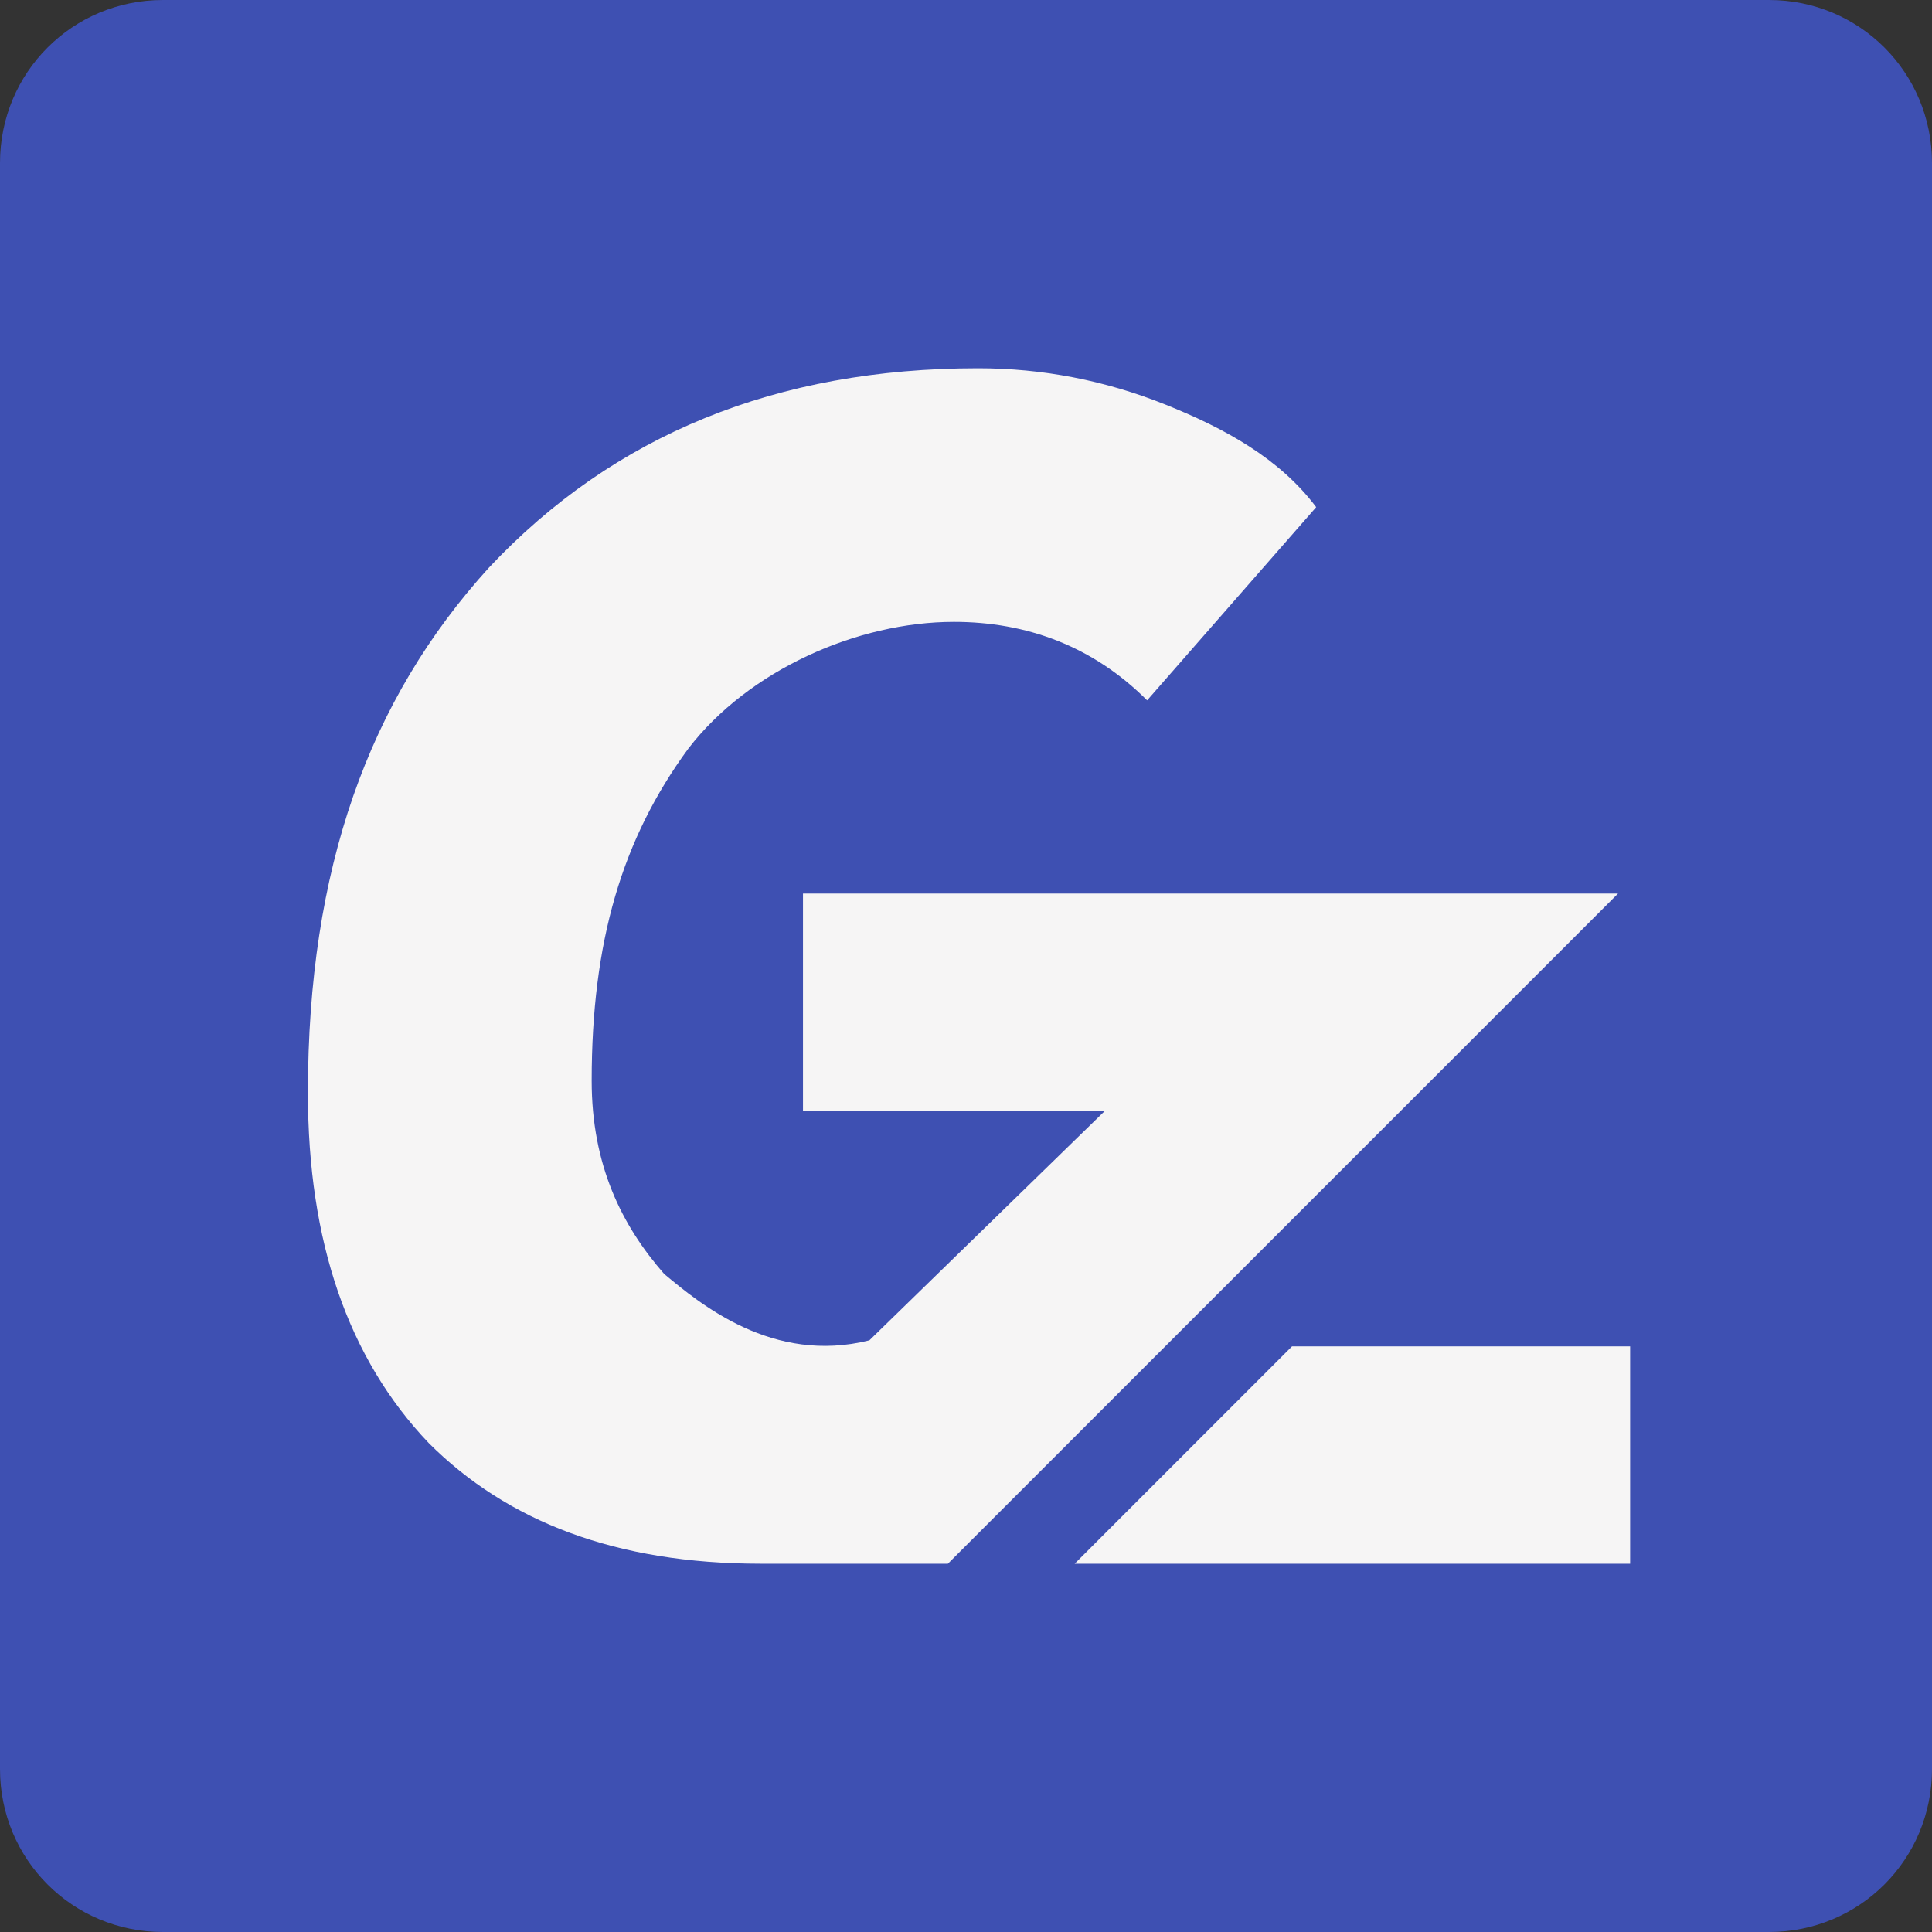 <svg version="1.2" xmlns="http://www.w3.org/2000/svg" viewBox="0 0 32 32" width="32" height="32"><rect x="0" y="0" width="32" height="32" fill="#333333" stroke="none"/><style>.a{fill:#f6f5f5}.b{fill:#3e50b2}</style><path class="a" d="m29 5v22.9h-25v-22.9z"/><path fill-rule="evenodd" class="b" d="m32 2.7v26.6c0 1.5-1.2 2.7-2.7 2.7h-26.6c-1.5 0-2.7-1.2-2.7-2.7v-26.6c0-1.5 1.2-2.7 2.7-2.7h26.6c1.5 0 2.7 1.2 2.7 2.7zm-16.3 23.2l11.1-11.1h-13.5v3.6h5l-3.9 3.8c-1.6 0.4-2.8-0.6-3.4-1.1-0.7-0.8-1.2-1.8-1.2-3.2 0-2.3 0.5-4 1.6-5.5 1-1.3 2.8-2.1 4.4-2.1 1.2 0 2.3 0.4 3.2 1.3l2.8-3.2c-0.6-0.8-1.5-1.3-2.5-1.7q-1.5-0.6-3.1-0.6-5 0-8.1 3.3c-2 2.2-3 5-3 8.7q0 3.7 2 5.8c1.3 1.3 3.1 2 5.5 2zm11.3 0v-3.6h-5.6l-3.6 3.6z"/></svg>